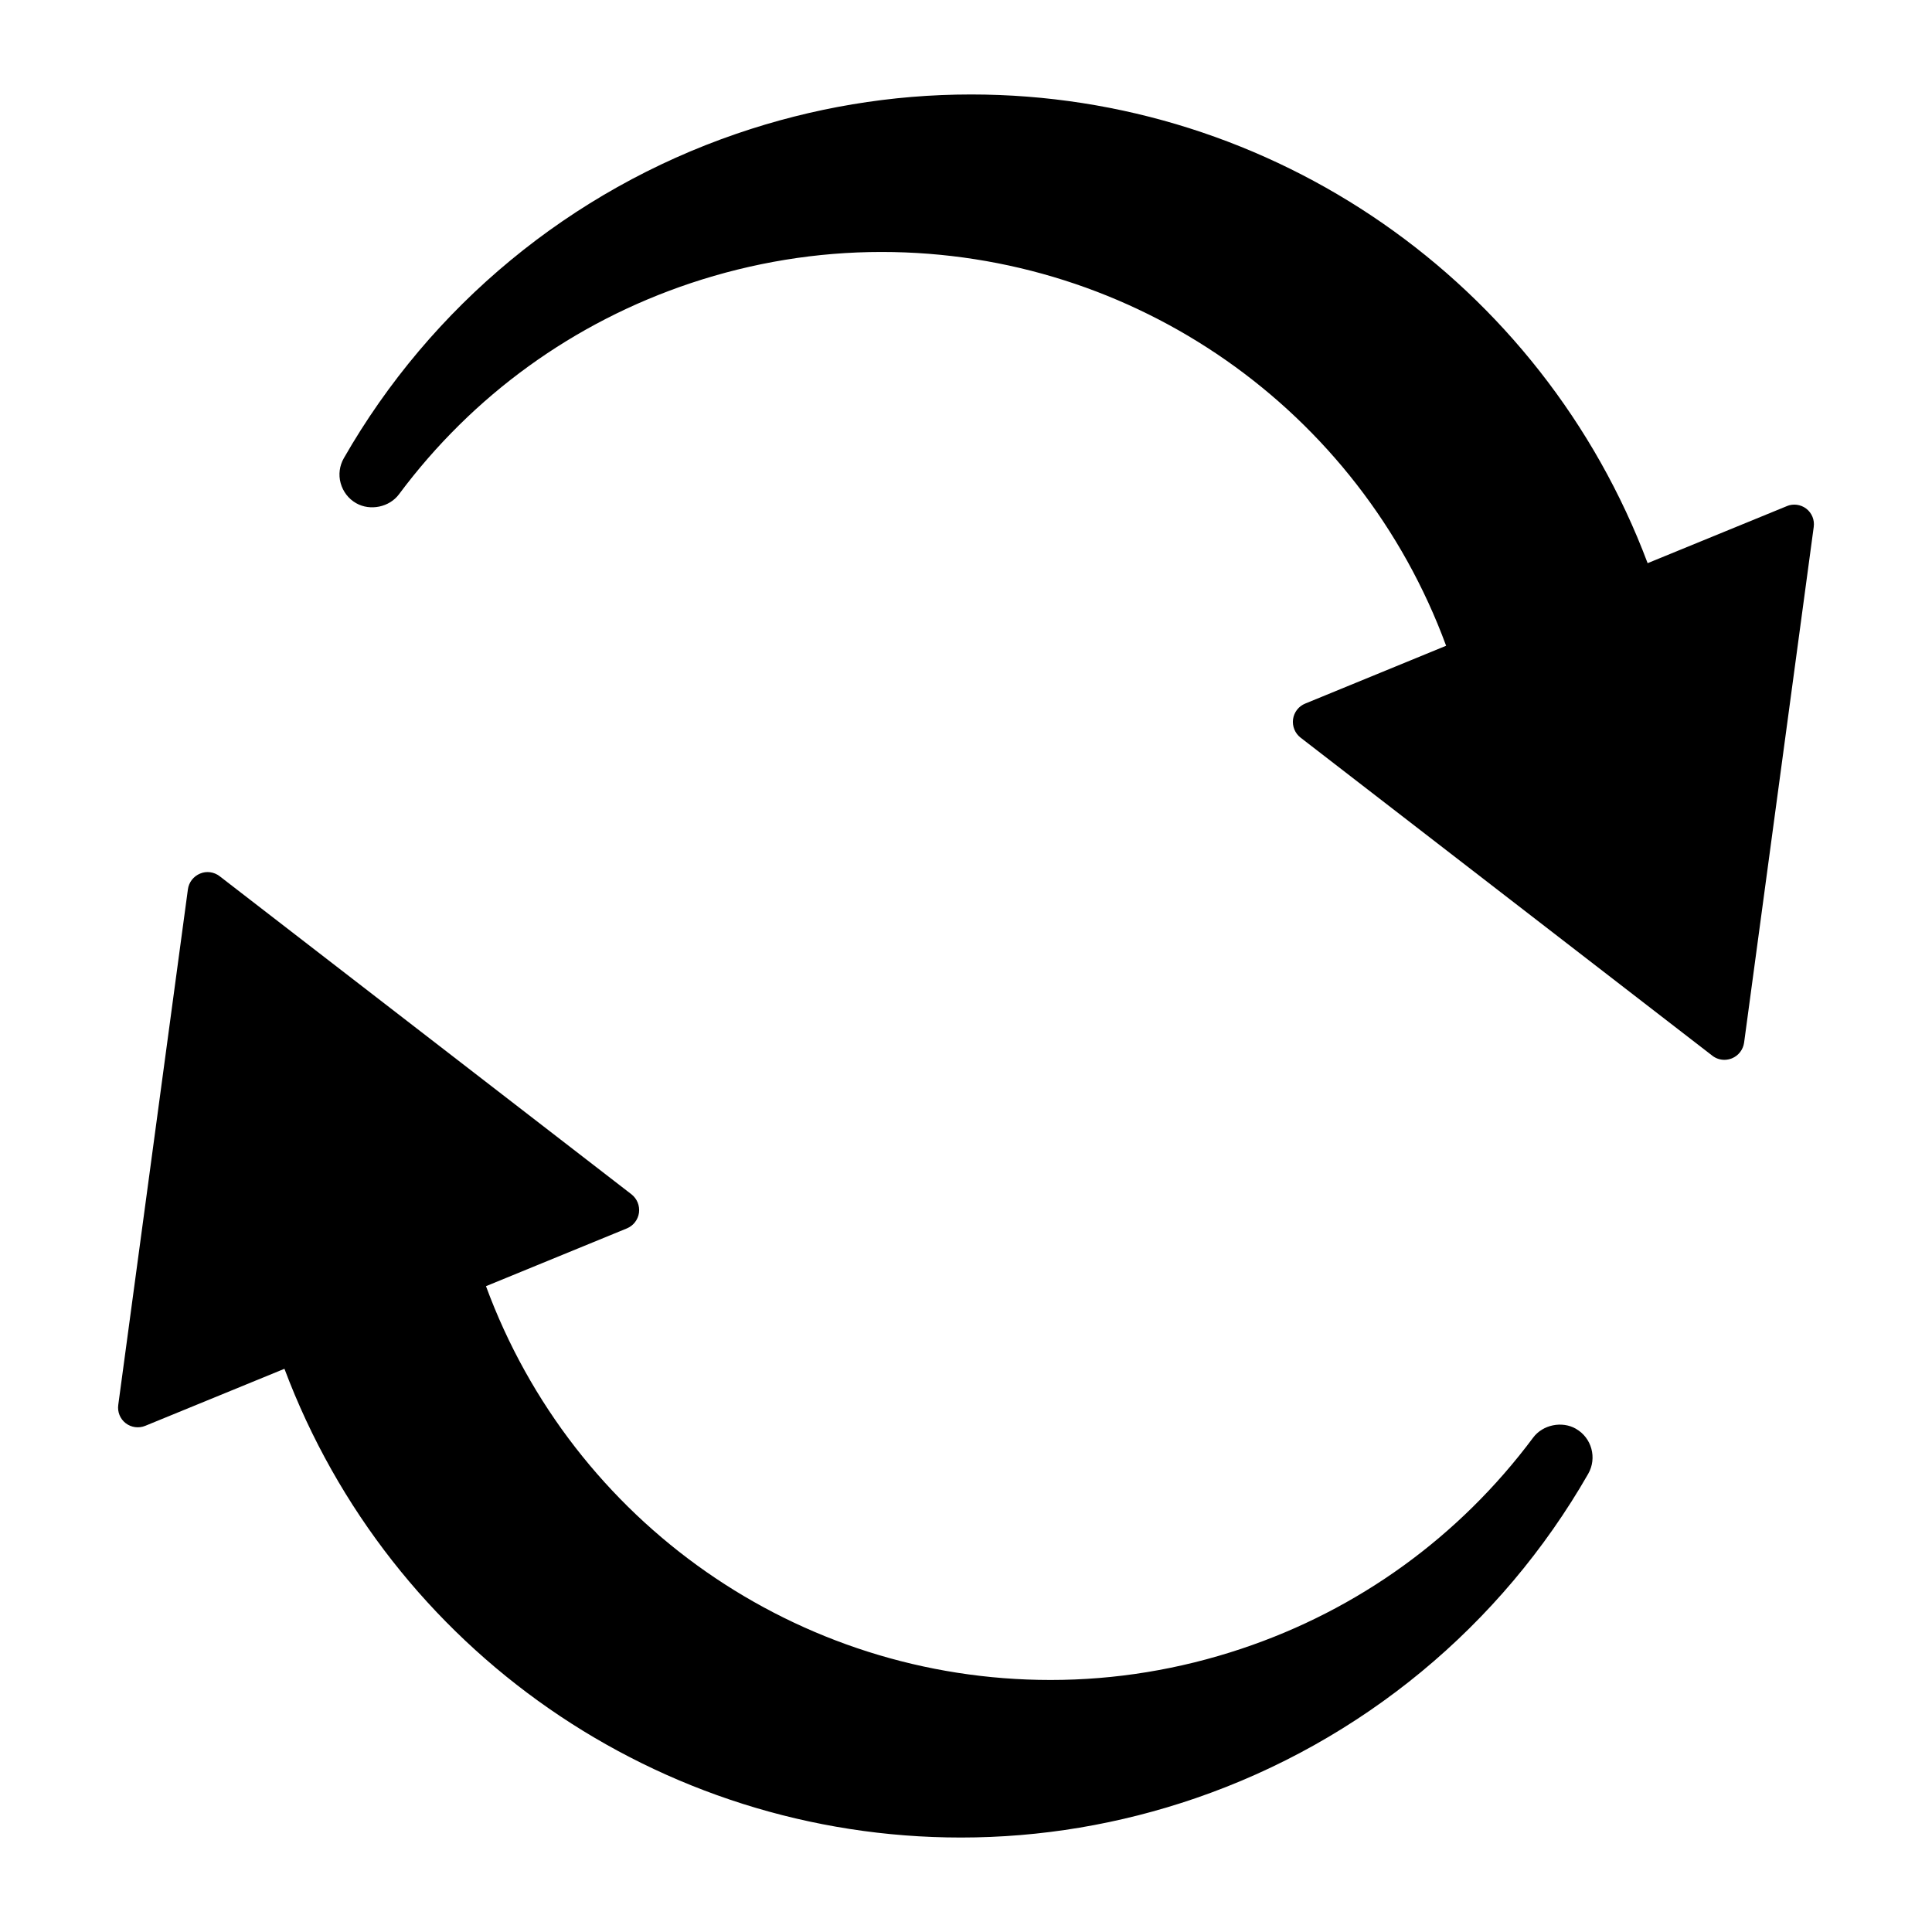 <?xml version="1.0" encoding="UTF-8"?>
<!-- Uploaded to: SVG Repo, www.svgrepo.com, Generator: SVG Repo Mixer Tools -->
<svg fill="#000000" width="800px" height="800px" version="1.1" viewBox="144 144 512 512" xmlns="http://www.w3.org/2000/svg">
 <g>
  <path d="m617.51 278.14-36.871 15.105c-28.004-74.516-99.367-124.21-179.29-124.21-21.117 0-42.027 3.504-62.156 10.41-43.977 15.094-80.957 45.625-104.06 85.953-1.156 2.016-1.48 4.375-0.859 6.633 0.629 2.266 2.066 4.156 4.113 5.32 3.715 2.121 8.816 1.059 11.355-2.371 19.543-26.238 46.277-45.574 77.312-55.945 16.406-5.469 33.43-8.262 50.551-8.262 67.039 0 126.57 41.754 149.63 104.36l-37.344 15.324c-1.742 0.703-2.961 2.289-3.223 4.156-0.242 1.859 0.516 3.715 1.984 4.859l109.14 84.305c0.922 0.723 2.059 1.09 3.203 1.09 0.66 0 1.355-0.148 1.973-0.387 1.742-0.715 2.969-2.297 3.234-4.156l18.453-136.67c0.262-1.867-0.492-3.715-1.984-4.859-1.465-1.113-3.469-1.387-5.16-0.66z"/>
  <path d="m561.64 522.64c-3.715-2.129-8.816-1.07-11.355 2.363-19.566 26.238-46.297 45.594-77.336 55.945-16.406 5.481-33.43 8.262-50.516 8.262h-0.031c-67.039 0-126.57-41.754-149.61-104.36l37.324-15.305c1.742-0.715 2.961-2.309 3.223-4.156 0.242-1.879-0.516-3.715-1.973-4.871l-109.16-84.316c-1.48-1.145-3.484-1.426-5.184-0.691-1.742 0.715-2.969 2.297-3.223 4.156l-18.457 136.64c-0.262 1.867 0.492 3.715 1.973 4.859 1.48 1.145 3.484 1.395 5.184 0.691l36.883-15.113c27.98 74.555 99.324 124.23 179.27 124.22 21.117 0 42.027-3.504 62.156-10.41 43.977-15.094 80.957-45.617 104.08-85.973 2.398-4.188 0.93-9.562-3.25-11.934z"/>
 </g>
</svg>